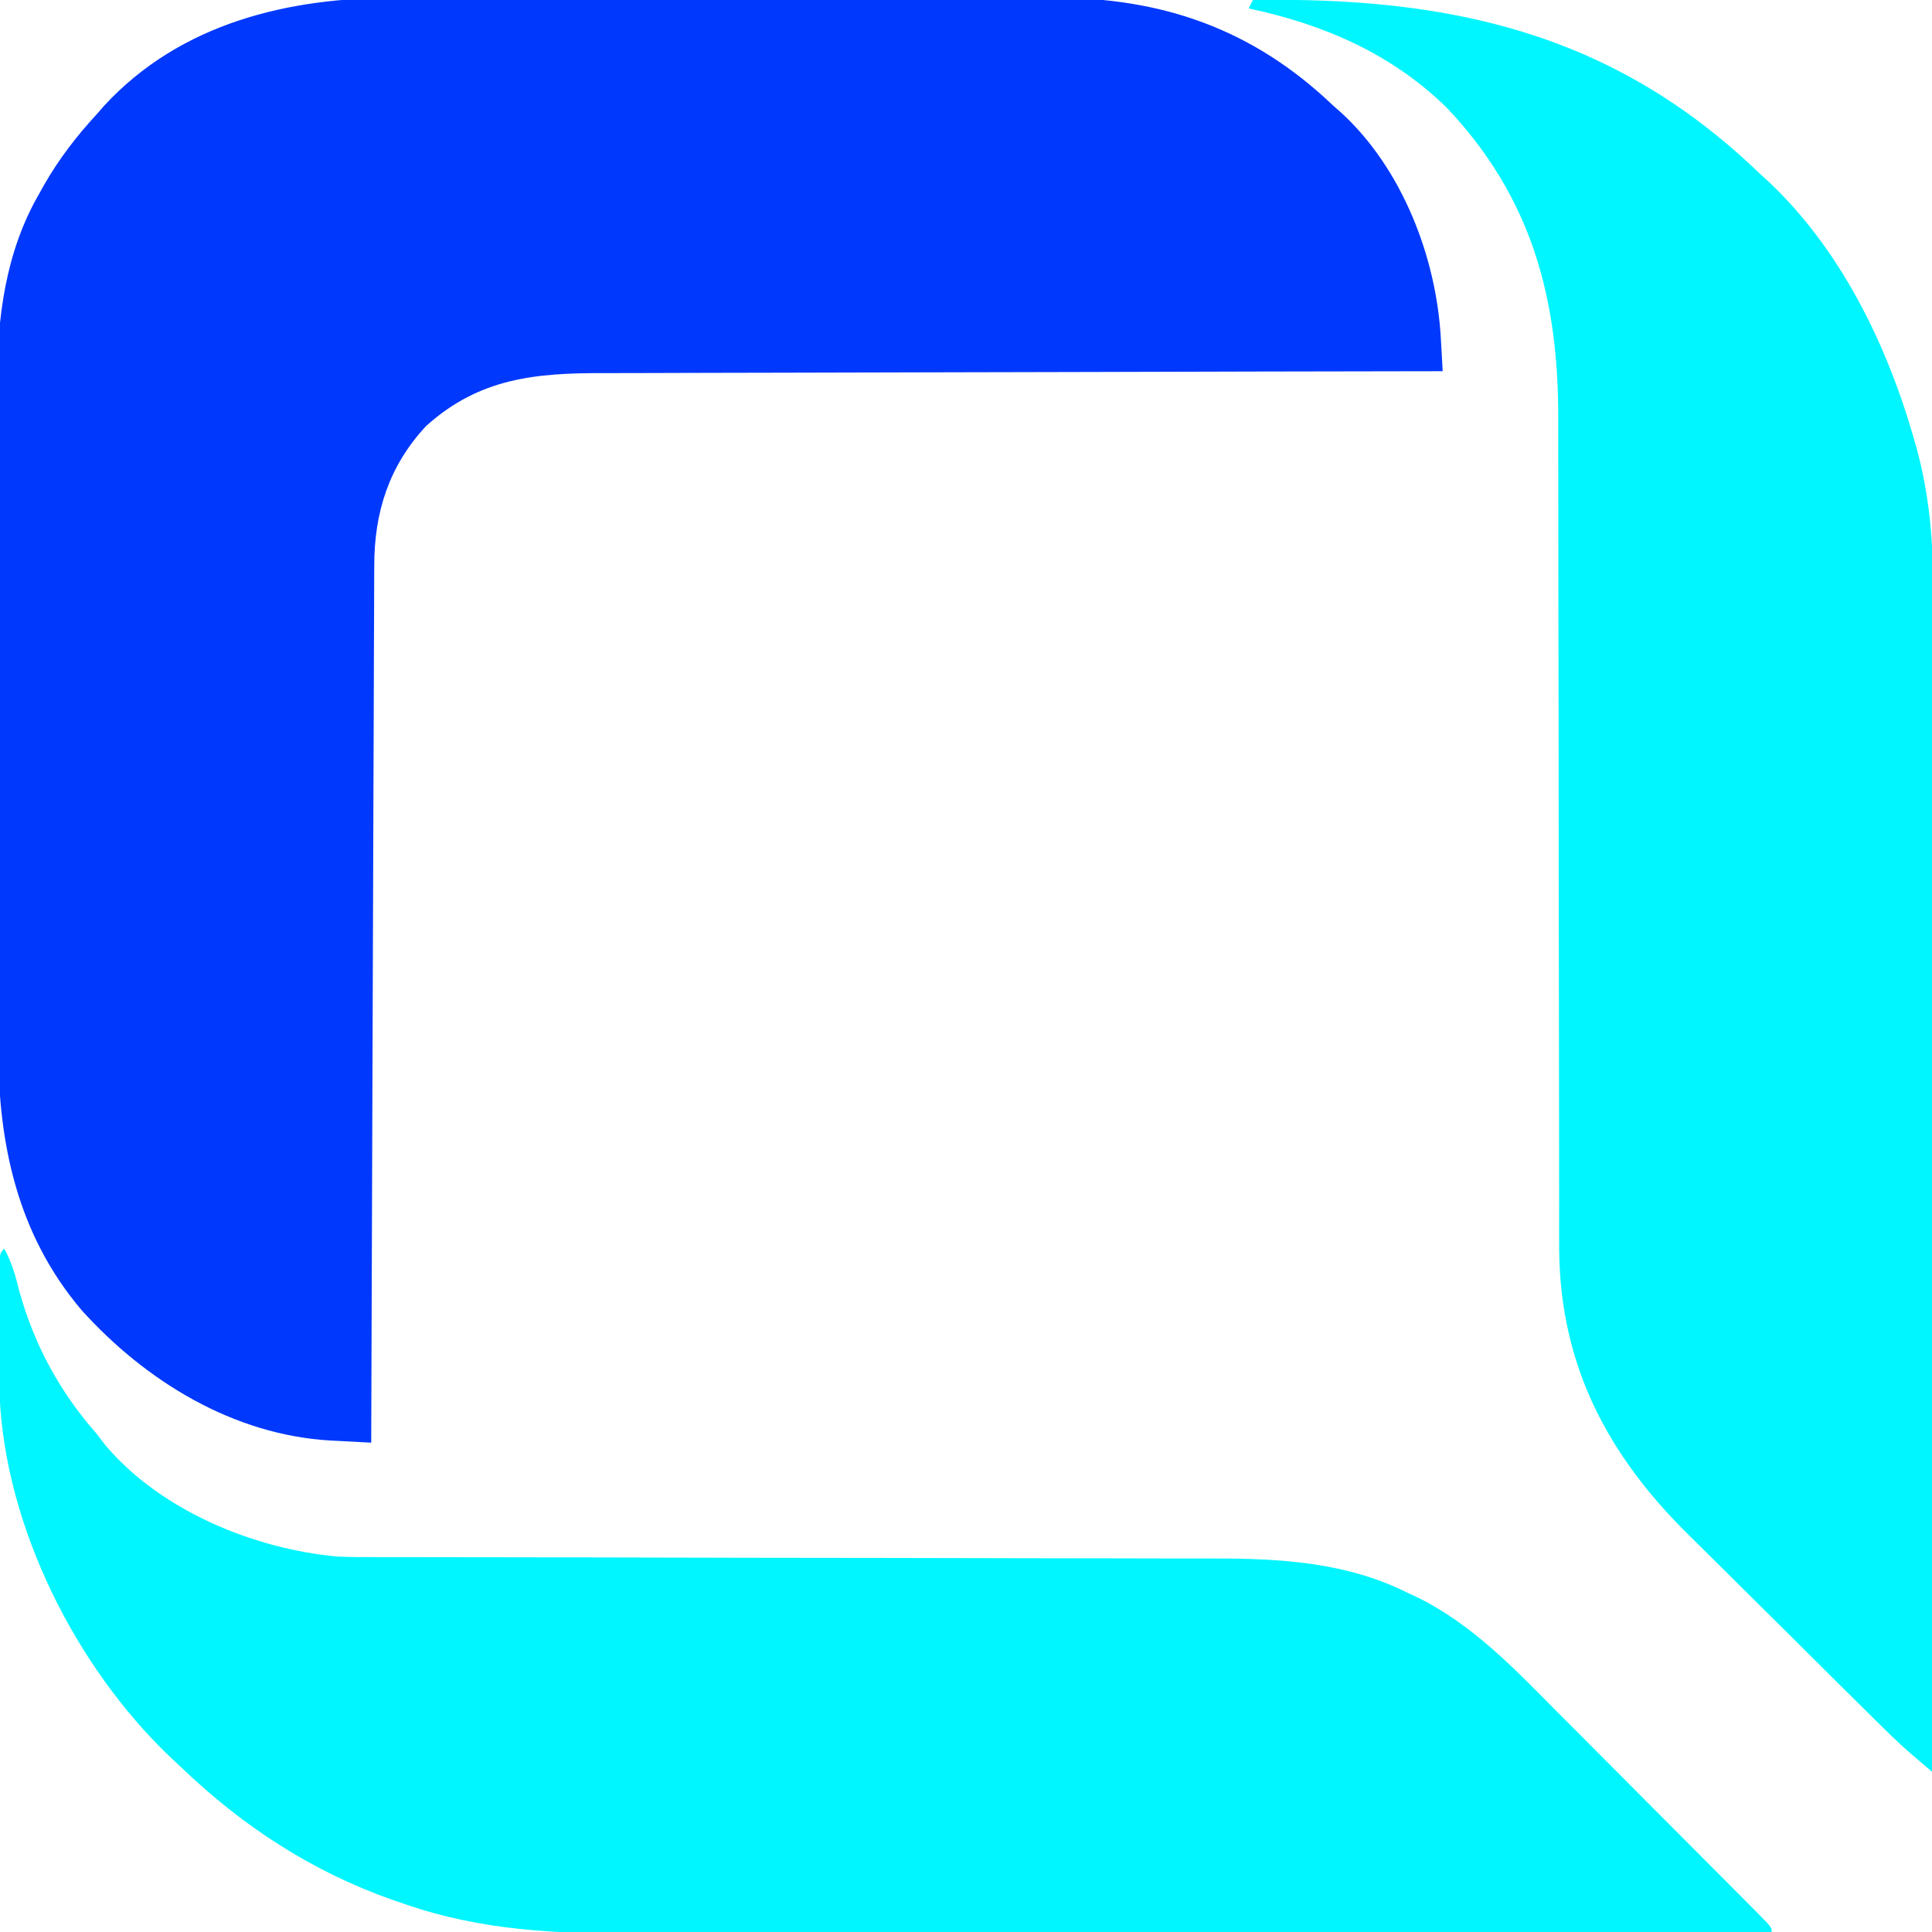<?xml version="1.0" encoding="UTF-8"?>
<svg version="1.1" xmlns="http://www.w3.org/2000/svg" width="458" height="458">
<path d="M0 0 C1.857 -0.005 3.713 -0.013 5.57 -0.021 C10.56 -0.039 15.549 -0.032 20.539 -0.02 C25.793 -0.01 31.048 -0.019 36.302 -0.025 C45.121 -0.033 53.94 -0.023 62.759 -0.004 C72.914 0.018 83.069 0.011 93.224 -0.011 C101.987 -0.029 110.75 -0.032 119.513 -0.021 C124.728 -0.015 129.942 -0.014 135.156 -0.028 C140.062 -0.039 144.967 -0.031 149.872 -0.008 C151.658 -0.003 153.444 -0.004 155.23 -0.013 C181.186 -0.131 202.802 7.364 221.807 25.518 C222.729 26.328 222.729 26.328 223.67 27.154 C238.233 40.445 246.359 61.626 247.381 80.9 C247.423 81.636 247.466 82.371 247.509 83.129 C247.612 84.925 247.71 86.721 247.807 88.518 C246.7 88.519 245.594 88.521 244.454 88.522 C217.503 88.559 190.552 88.618 163.6 88.701 C150.567 88.741 137.533 88.774 124.5 88.789 C113.136 88.802 101.773 88.829 90.41 88.872 C84.396 88.895 78.382 88.91 72.369 88.909 C66.701 88.909 61.034 88.927 55.366 88.959 C53.293 88.967 51.22 88.969 49.147 88.963 C32.833 88.925 19.501 90.076 6.807 101.518 C-1.983 110.967 -5.502 122.003 -5.472 134.718 C-5.478 135.611 -5.483 136.504 -5.489 137.424 C-5.506 140.398 -5.509 143.372 -5.512 146.346 C-5.522 148.485 -5.532 150.624 -5.543 152.763 C-5.57 158.558 -5.585 164.353 -5.598 170.147 C-5.614 176.208 -5.641 182.268 -5.666 188.329 C-5.713 199.8 -5.75 211.271 -5.783 222.742 C-5.821 235.803 -5.87 248.865 -5.921 261.927 C-6.024 288.79 -6.113 315.654 -6.193 342.518 C-8.704 342.39 -11.214 342.255 -13.725 342.115 C-14.425 342.081 -15.125 342.046 -15.847 342.01 C-38.843 340.689 -59.614 327.973 -74.793 311.164 C-90.061 293.218 -94.656 271.616 -94.613 248.626 C-94.621 246.754 -94.629 244.881 -94.639 243.009 C-94.661 237.957 -94.664 232.905 -94.662 227.853 C-94.662 223.616 -94.671 219.38 -94.679 215.144 C-94.698 205.137 -94.701 195.129 -94.694 185.122 C-94.688 174.845 -94.711 164.567 -94.748 154.29 C-94.778 145.427 -94.79 136.563 -94.786 127.7 C-94.784 122.424 -94.789 117.148 -94.814 111.872 C-94.836 106.903 -94.834 101.934 -94.814 96.964 C-94.81 95.157 -94.815 93.349 -94.83 91.541 C-94.945 76.042 -92.851 60.167 -84.943 46.518 C-84.561 45.828 -84.179 45.139 -83.786 44.428 C-80.235 38.211 -76.048 32.788 -71.193 27.518 C-70.644 26.889 -70.095 26.259 -69.529 25.611 C-51.379 5.941 -25.688 -0.128 0 0 Z " fill="#0038FE" transform="translate(94.193,-0.518)"/>
<path d="M0 0 C46.639 -0.759 85.425 7.691 120 41 C120.705 41.642 121.41 42.284 122.137 42.945 C139.366 59.091 150.358 81.735 156.75 104.125 C156.949 104.816 157.148 105.508 157.353 106.22 C160.259 116.942 161.299 127.646 161.241 138.725 C161.242 139.936 161.244 141.148 161.246 142.396 C161.248 145.719 161.242 149.042 161.232 152.364 C161.223 155.963 161.226 159.561 161.228 163.159 C161.229 169.38 161.223 175.601 161.211 181.822 C161.195 190.816 161.19 199.81 161.187 208.805 C161.183 223.4 161.17 237.996 161.151 252.591 C161.132 266.762 161.118 280.933 161.11 295.104 C161.109 295.979 161.109 296.853 161.108 297.755 C161.106 302.143 161.103 306.532 161.101 310.921 C161.08 347.281 161.045 383.64 161 420 C159.898 419.064 158.798 418.127 157.698 417.189 C157.085 416.667 156.473 416.145 155.841 415.607 C152.971 413.102 150.268 410.44 147.565 407.758 C146.964 407.165 146.363 406.572 145.744 405.961 C143.777 404.019 141.814 402.072 139.852 400.125 C139.174 399.453 138.497 398.781 137.799 398.088 C134.213 394.529 130.63 390.966 127.05 387.4 C124.11 384.474 121.164 381.555 118.211 378.643 C114.619 375.101 111.04 371.546 107.469 367.982 C106.118 366.638 104.764 365.299 103.405 363.964 C84.273 345.153 72.959 323.956 72.621 296.686 C72.594 292.695 72.603 288.704 72.615 284.713 C72.611 282.5 72.606 280.288 72.599 278.075 C72.587 273.338 72.585 268.601 72.589 263.864 C72.596 256.36 72.58 248.856 72.561 241.353 C72.536 230.823 72.519 220.292 72.511 209.762 C72.51 208.763 72.51 208.763 72.51 207.744 C72.506 203.017 72.503 198.29 72.5 193.562 C72.497 188.164 72.493 182.766 72.489 177.368 C72.488 176.703 72.488 176.038 72.487 175.353 C72.478 164.224 72.458 153.095 72.429 141.966 C72.411 134.52 72.407 127.074 72.414 119.628 C72.416 114.981 72.405 110.335 72.391 105.688 C72.387 103.549 72.388 101.409 72.395 99.27 C72.477 70.661 66.056 46.74 45.938 25.5 C32.819 12.704 16.832 5.786 -1 2 C-0.67 1.34 -0.34 0.68 0 0 Z " fill="#00F6FE" transform="translate(297,0)"/>
<path d="M0 0 C1.851 3.315 2.711 6.575 3.625 10.25 C7.222 23.041 13.218 34.018 22 44 C22.61 44.804 23.219 45.609 23.848 46.438 C36.981 62.073 59.052 71.163 79 73 C82.154 73.133 85.302 73.138 88.459 73.131 C89.38 73.133 90.301 73.136 91.25 73.138 C94.32 73.144 97.39 73.143 100.46 73.142 C102.669 73.145 104.877 73.148 107.086 73.152 C111.835 73.16 116.585 73.165 121.335 73.169 C128.86 73.175 136.385 73.191 143.909 73.21 C146.49 73.216 149.071 73.223 151.651 73.229 C152.944 73.232 154.236 73.235 155.567 73.239 C162.245 73.255 168.922 73.269 175.6 73.283 C176.269 73.284 176.939 73.286 177.629 73.287 C188.457 73.309 199.286 73.32 210.114 73.327 C221.263 73.335 232.412 73.359 243.561 73.395 C249.808 73.415 256.055 73.427 262.302 73.422 C268.187 73.418 274.072 73.432 279.957 73.459 C282.104 73.466 284.251 73.467 286.398 73.459 C302.337 73.411 318.374 74.329 332.875 81.688 C333.504 81.976 334.133 82.264 334.781 82.561 C348.101 89.021 358.342 99.919 368.609 110.281 C370.071 111.746 371.534 113.211 372.997 114.675 C376.037 117.719 379.072 120.769 382.104 123.822 C385.997 127.745 389.9 131.658 393.806 135.568 C396.814 138.58 399.819 141.595 402.823 144.612 C404.263 146.057 405.703 147.502 407.144 148.946 C409.142 150.952 411.138 152.961 413.132 154.971 C413.73 155.57 414.328 156.17 414.945 156.787 C419 160.885 419 160.885 419 162 C381.853 162.069 344.705 162.122 307.558 162.153 C303.165 162.157 298.771 162.161 294.378 162.165 C293.067 162.166 293.067 162.166 291.728 162.167 C277.598 162.18 263.468 162.204 249.338 162.231 C234.822 162.26 220.306 162.276 205.789 162.282 C196.844 162.286 187.898 162.299 178.952 162.324 C172.805 162.34 166.657 162.344 160.509 162.341 C156.971 162.339 153.432 162.341 149.894 162.358 C130.82 162.432 113.105 161.679 94.938 155.375 C93.925 155.029 92.913 154.682 91.87 154.326 C72.875 147.605 56.518 136.933 42 123 C41.107 122.17 40.213 121.34 39.293 120.484 C16.941 99.102 0.354 66.181 -1.093 35.002 C-1.131 32.826 -1.139 30.653 -1.133 28.477 C-1.134 27.69 -1.135 26.903 -1.136 26.092 C-1.136 24.444 -1.135 22.795 -1.13 21.146 C-1.125 18.612 -1.13 16.077 -1.137 13.543 C-1.136 11.937 -1.135 10.332 -1.133 8.727 C-1.135 7.966 -1.137 7.206 -1.139 6.423 C-1.115 1.115 -1.115 1.115 0 0 Z " fill="#00F6FE" transform="translate(1,296)"/>
</svg>
